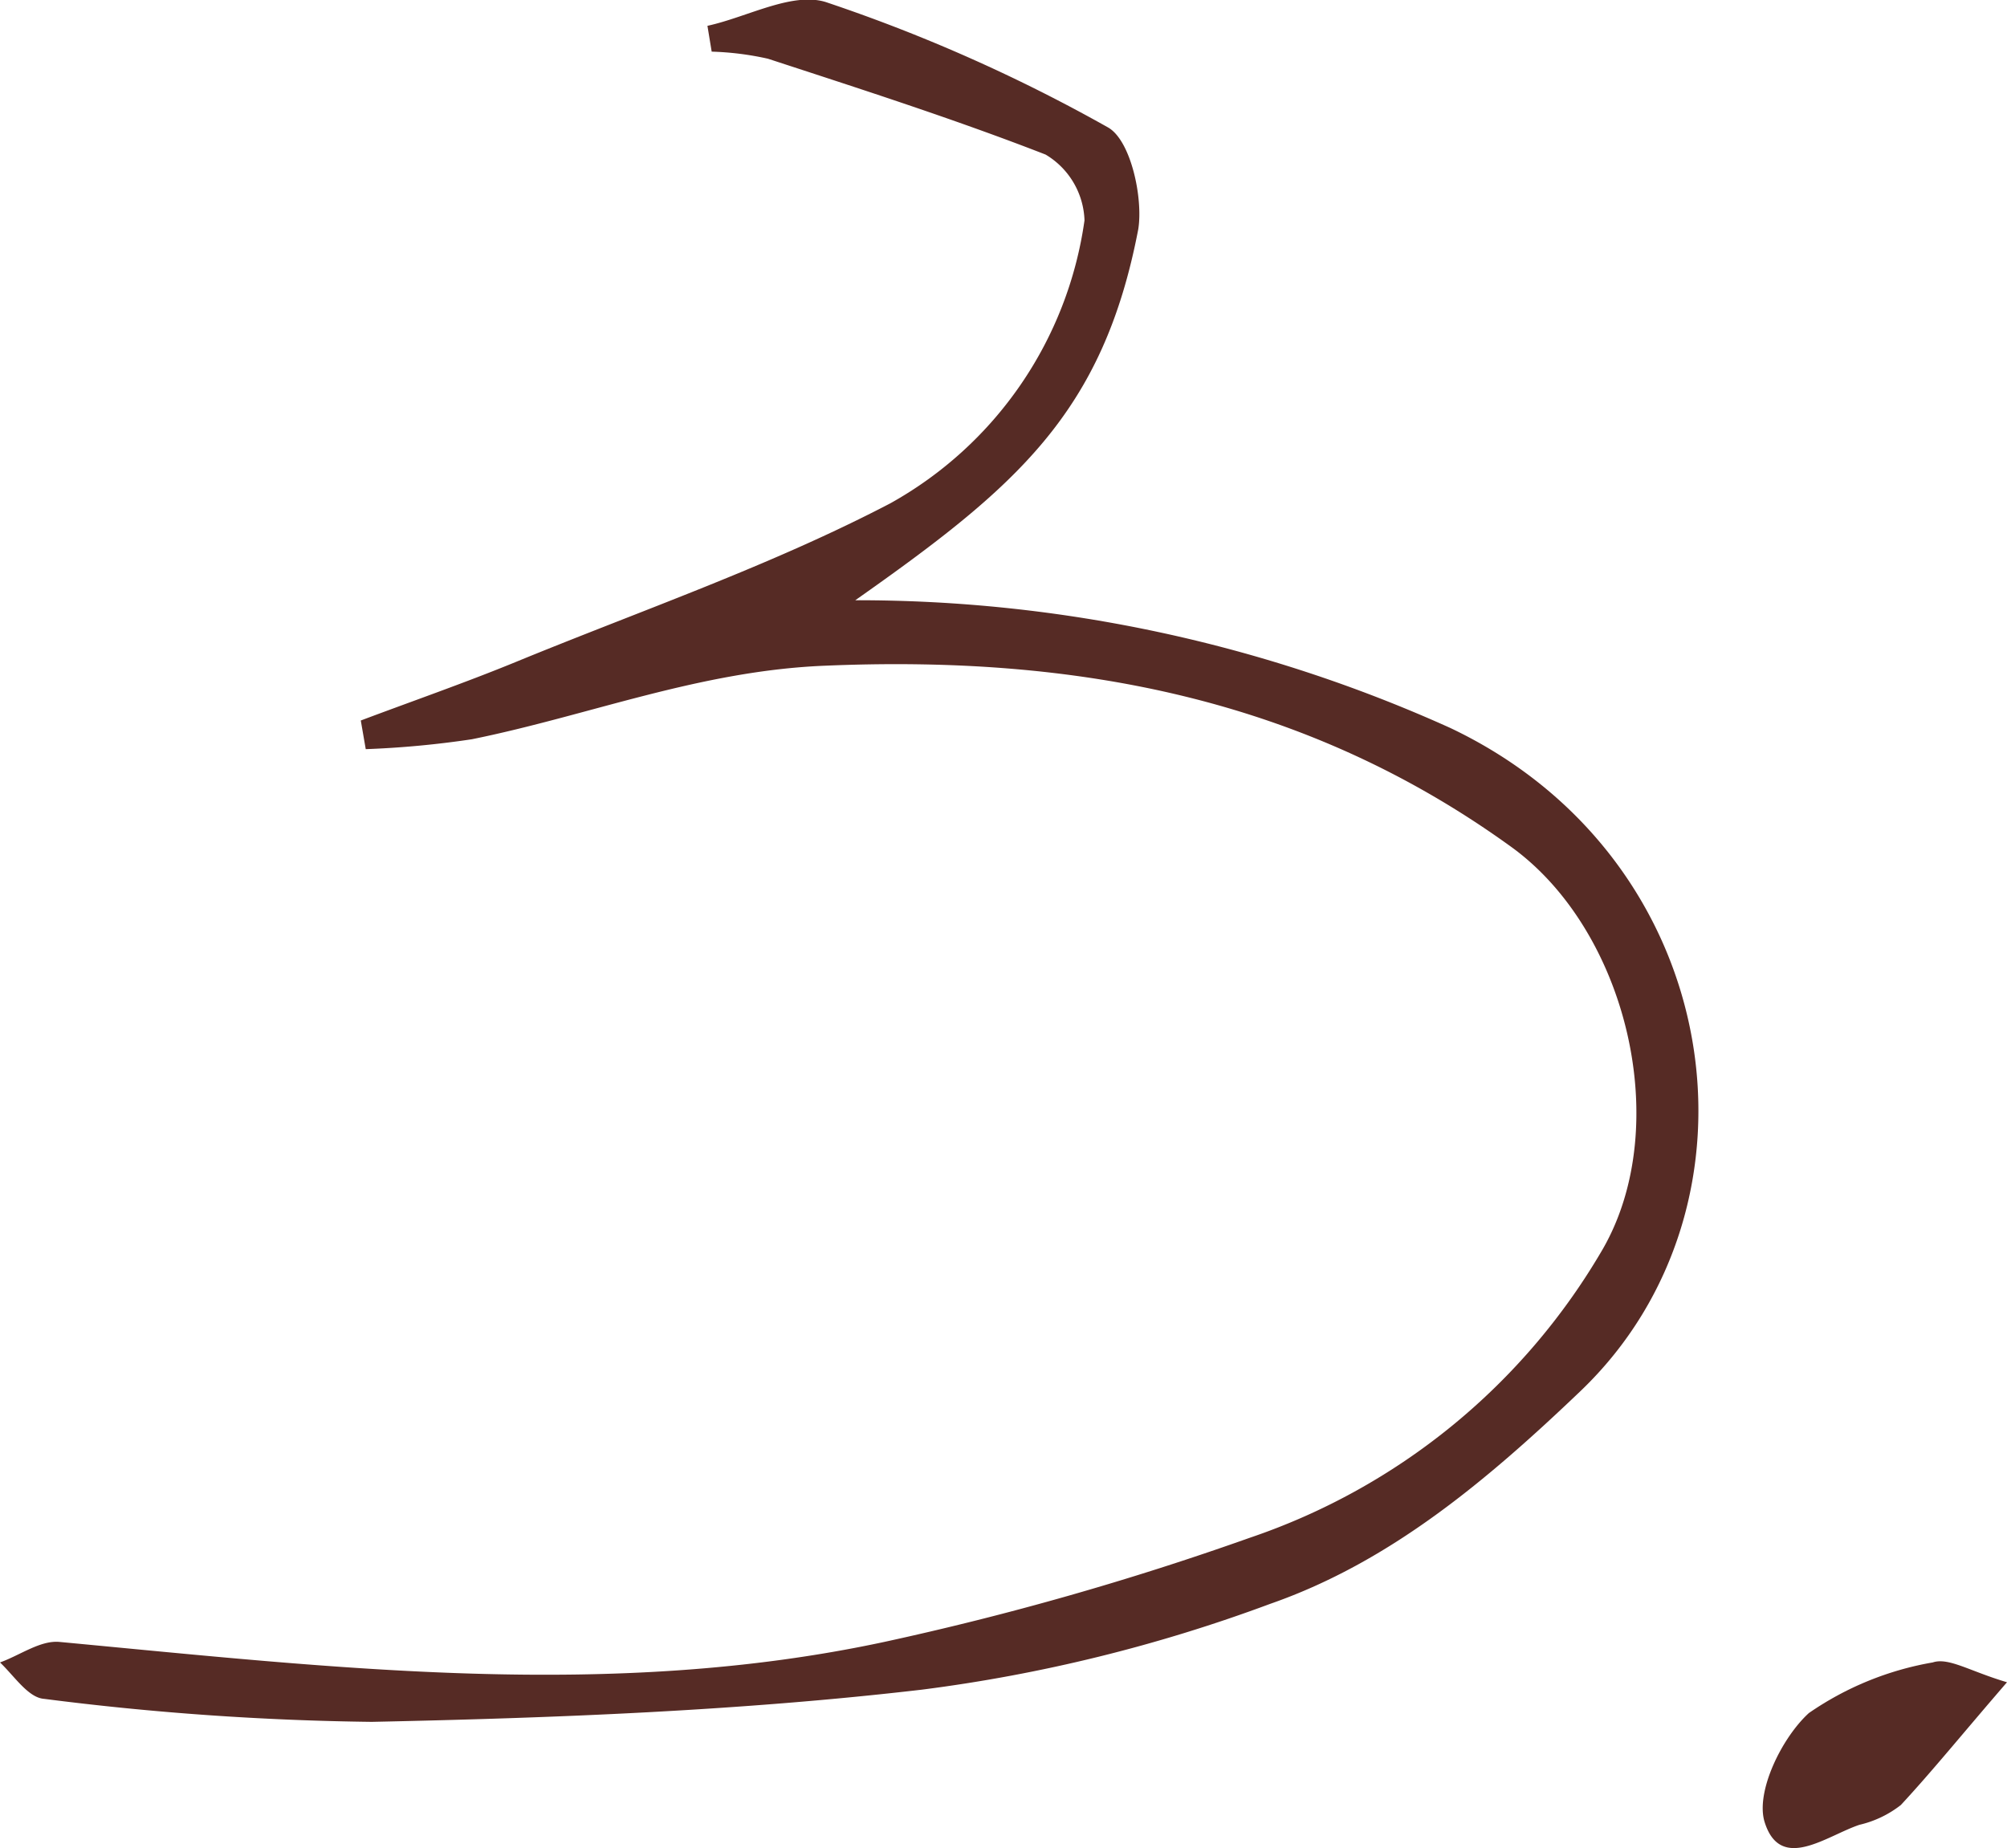 <?xml version="1.0" encoding="UTF-8"?> <svg xmlns="http://www.w3.org/2000/svg" id="Layer_1" data-name="Layer 1" viewBox="0 0 56.74 52.25"> <defs> <style>.cls-1{fill:#562b25;}</style> </defs> <title>цифры</title> <path class="cls-1" d="M20,.73c1.15-.25,2.45-1,3.41-.65A46.13,46.13,0,0,1,31.32,3.6c.65.36,1,2,.86,2.88-1,5.22-3.47,7.3-8,10.49A40.7,40.7,0,0,1,41,20.58c7.82,3.71,9.19,13.5,3.67,18.76-2.64,2.52-5.37,4.82-8.75,6a44.3,44.3,0,0,1-9.86,2.43c-5.15.6-10.36.8-15.55.91a80.05,80.05,0,0,1-9.26-.65C.8,48,.41,47.39,0,47c.56-.2,1.14-.63,1.68-.58,7.78.73,15.57,1.66,23.32,0a84.25,84.25,0,0,0,10.32-2.94,18.35,18.35,0,0,0,10-8.18c2-3.5.67-9-2.6-11.36-5.81-4.2-12.29-5.42-19.38-5.12-3.56.14-6.69,1.41-10,2.08a26.79,26.79,0,0,1-3,.28l-.14-.81c1.46-.55,2.93-1.06,4.37-1.65,3.55-1.46,7.21-2.72,10.6-4.49a10.89,10.89,0,0,0,5.49-8,2.25,2.25,0,0,0-1.1-1.86c-2.57-1-5.22-1.85-7.85-2.71a8.33,8.33,0,0,0-1.59-.2Z"></path> <path class="cls-1" d="M56.74,47.56c-1.27,1.47-2.11,2.51-3,3.47a3,3,0,0,1-1.17.56c-.93.31-2.23,1.35-2.68-.07-.27-.85.48-2.39,1.25-3.09A8.78,8.78,0,0,1,54.64,47C55.09,46.85,55.69,47.25,56.74,47.56Z"></path> </svg> 